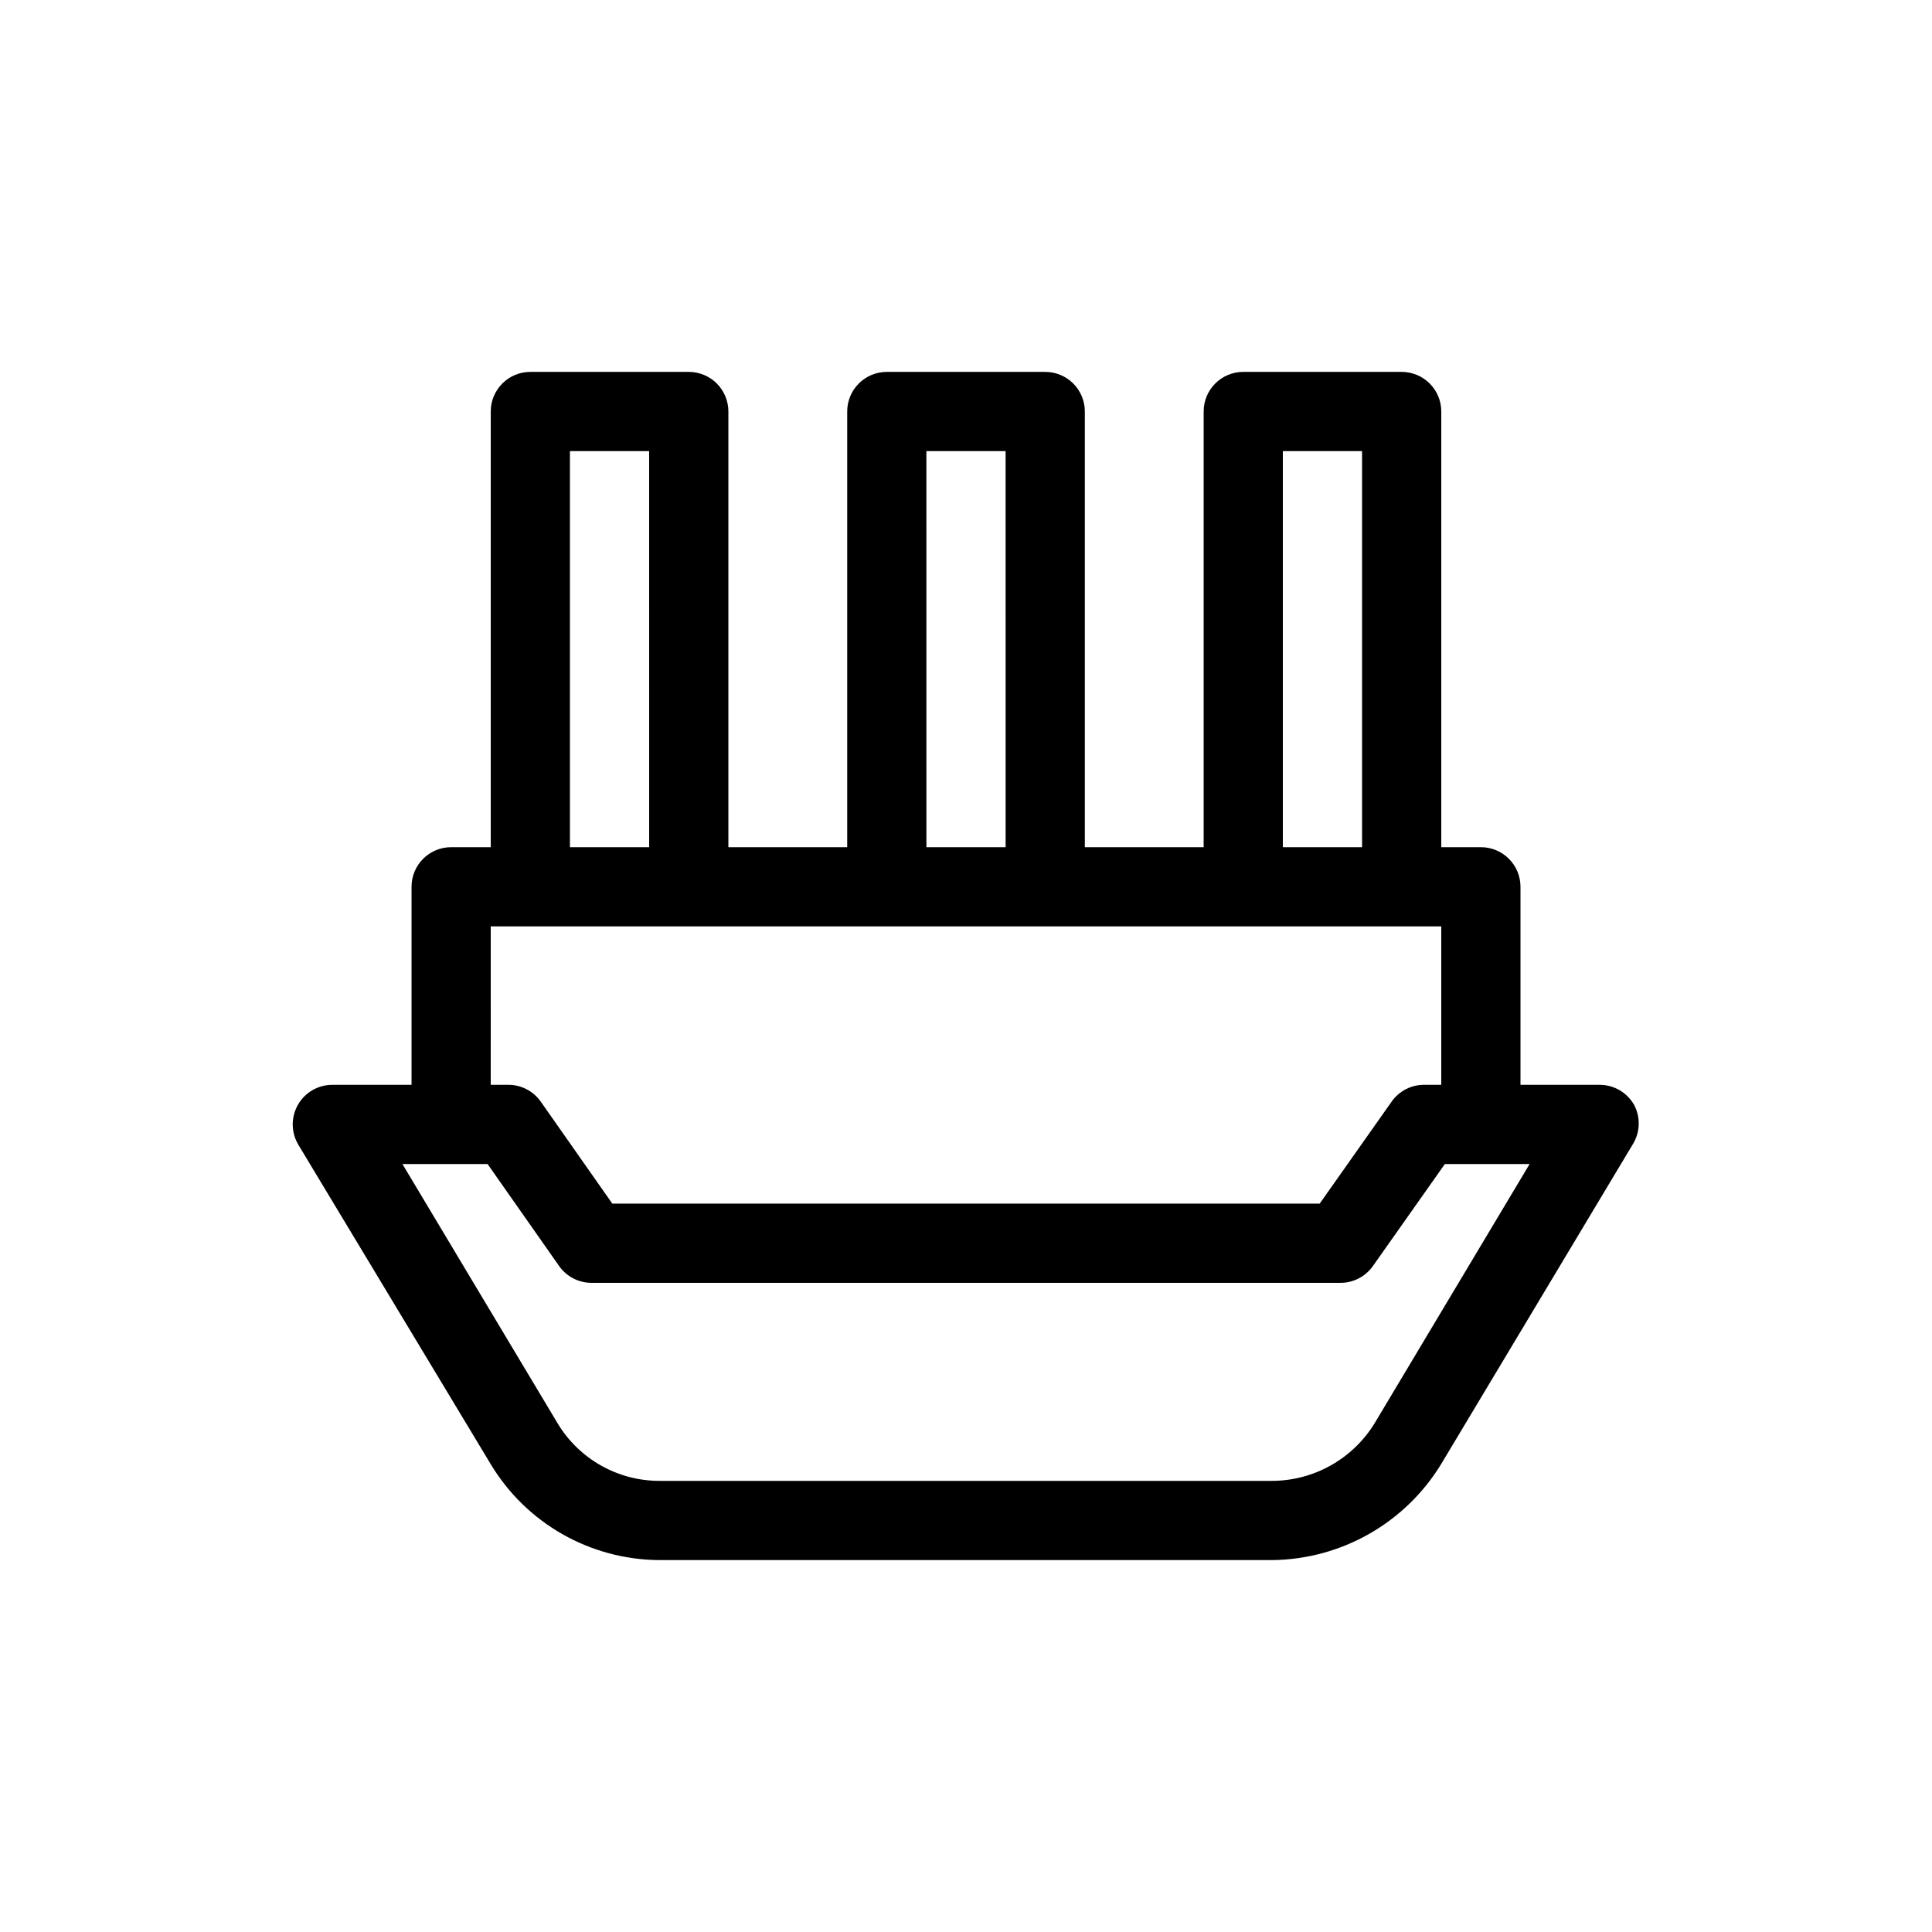 <?xml version="1.0" encoding="UTF-8"?>
<!-- Uploaded to: ICON Repo, www.iconrepo.com, Generator: ICON Repo Mixer Tools -->
<svg fill="#000000" width="800px" height="800px" version="1.1" viewBox="144 144 512 512" xmlns="http://www.w3.org/2000/svg">
 <path d="m577.07 436.84c-1.855-3.301-5.344-5.348-9.133-5.352h-20.992v-52.48c0-2.785-1.105-5.453-3.074-7.422s-4.637-3.074-7.422-3.074h-10.496v-115.46c0-2.785-1.105-5.453-3.074-7.422-1.965-1.969-4.637-3.074-7.422-3.074h-41.98c-5.797 0-10.496 4.699-10.496 10.496v115.46h-31.488v-115.46c0-2.785-1.109-5.453-3.074-7.422-1.969-1.969-4.641-3.074-7.422-3.074h-41.984c-5.797 0-10.496 4.699-10.496 10.496v115.46h-31.488v-115.46c0-2.785-1.105-5.453-3.074-7.422s-4.641-3.074-7.422-3.074h-41.984c-5.797 0-10.496 4.699-10.496 10.496v115.46h-10.496c-5.797 0-10.496 4.699-10.496 10.496v52.48h-20.992c-3.773 0-7.254 2.023-9.121 5.301-1.863 3.277-1.828 7.301 0.094 10.547l51.012 84.703c9.449 15.688 26.398 25.316 44.711 25.398h162.48c18.305-0.227 35.199-9.863 44.711-25.504l50.695-84.598h0.004c2.004-3.172 2.164-7.176 0.418-10.496zm-93.102-173.29h20.992v104.96h-20.992zm-94.465 0h20.992l0.004 104.96h-20.992zm-94.465 0h20.992l0.004 104.96h-20.992zm-20.988 125.95h251.9v41.984h-4.512c-3.414-0.02-6.625 1.625-8.605 4.406l-19.105 27.082h-187.46l-18.996-27.078-0.004-0.004c-1.98-2.781-5.191-4.426-8.605-4.406h-4.617zm234.27 131.62c-5.769 9.449-16.008 15.242-27.078 15.324h-162.48c-11.035 0.008-21.27-5.766-26.973-15.219l-41.145-68.746h22.566l18.996 27.078c1.98 2.781 5.191 4.426 8.609 4.406h198.38c3.414 0.02 6.625-1.625 8.605-4.406l19.102-27.078h22.461z"/>
</svg>